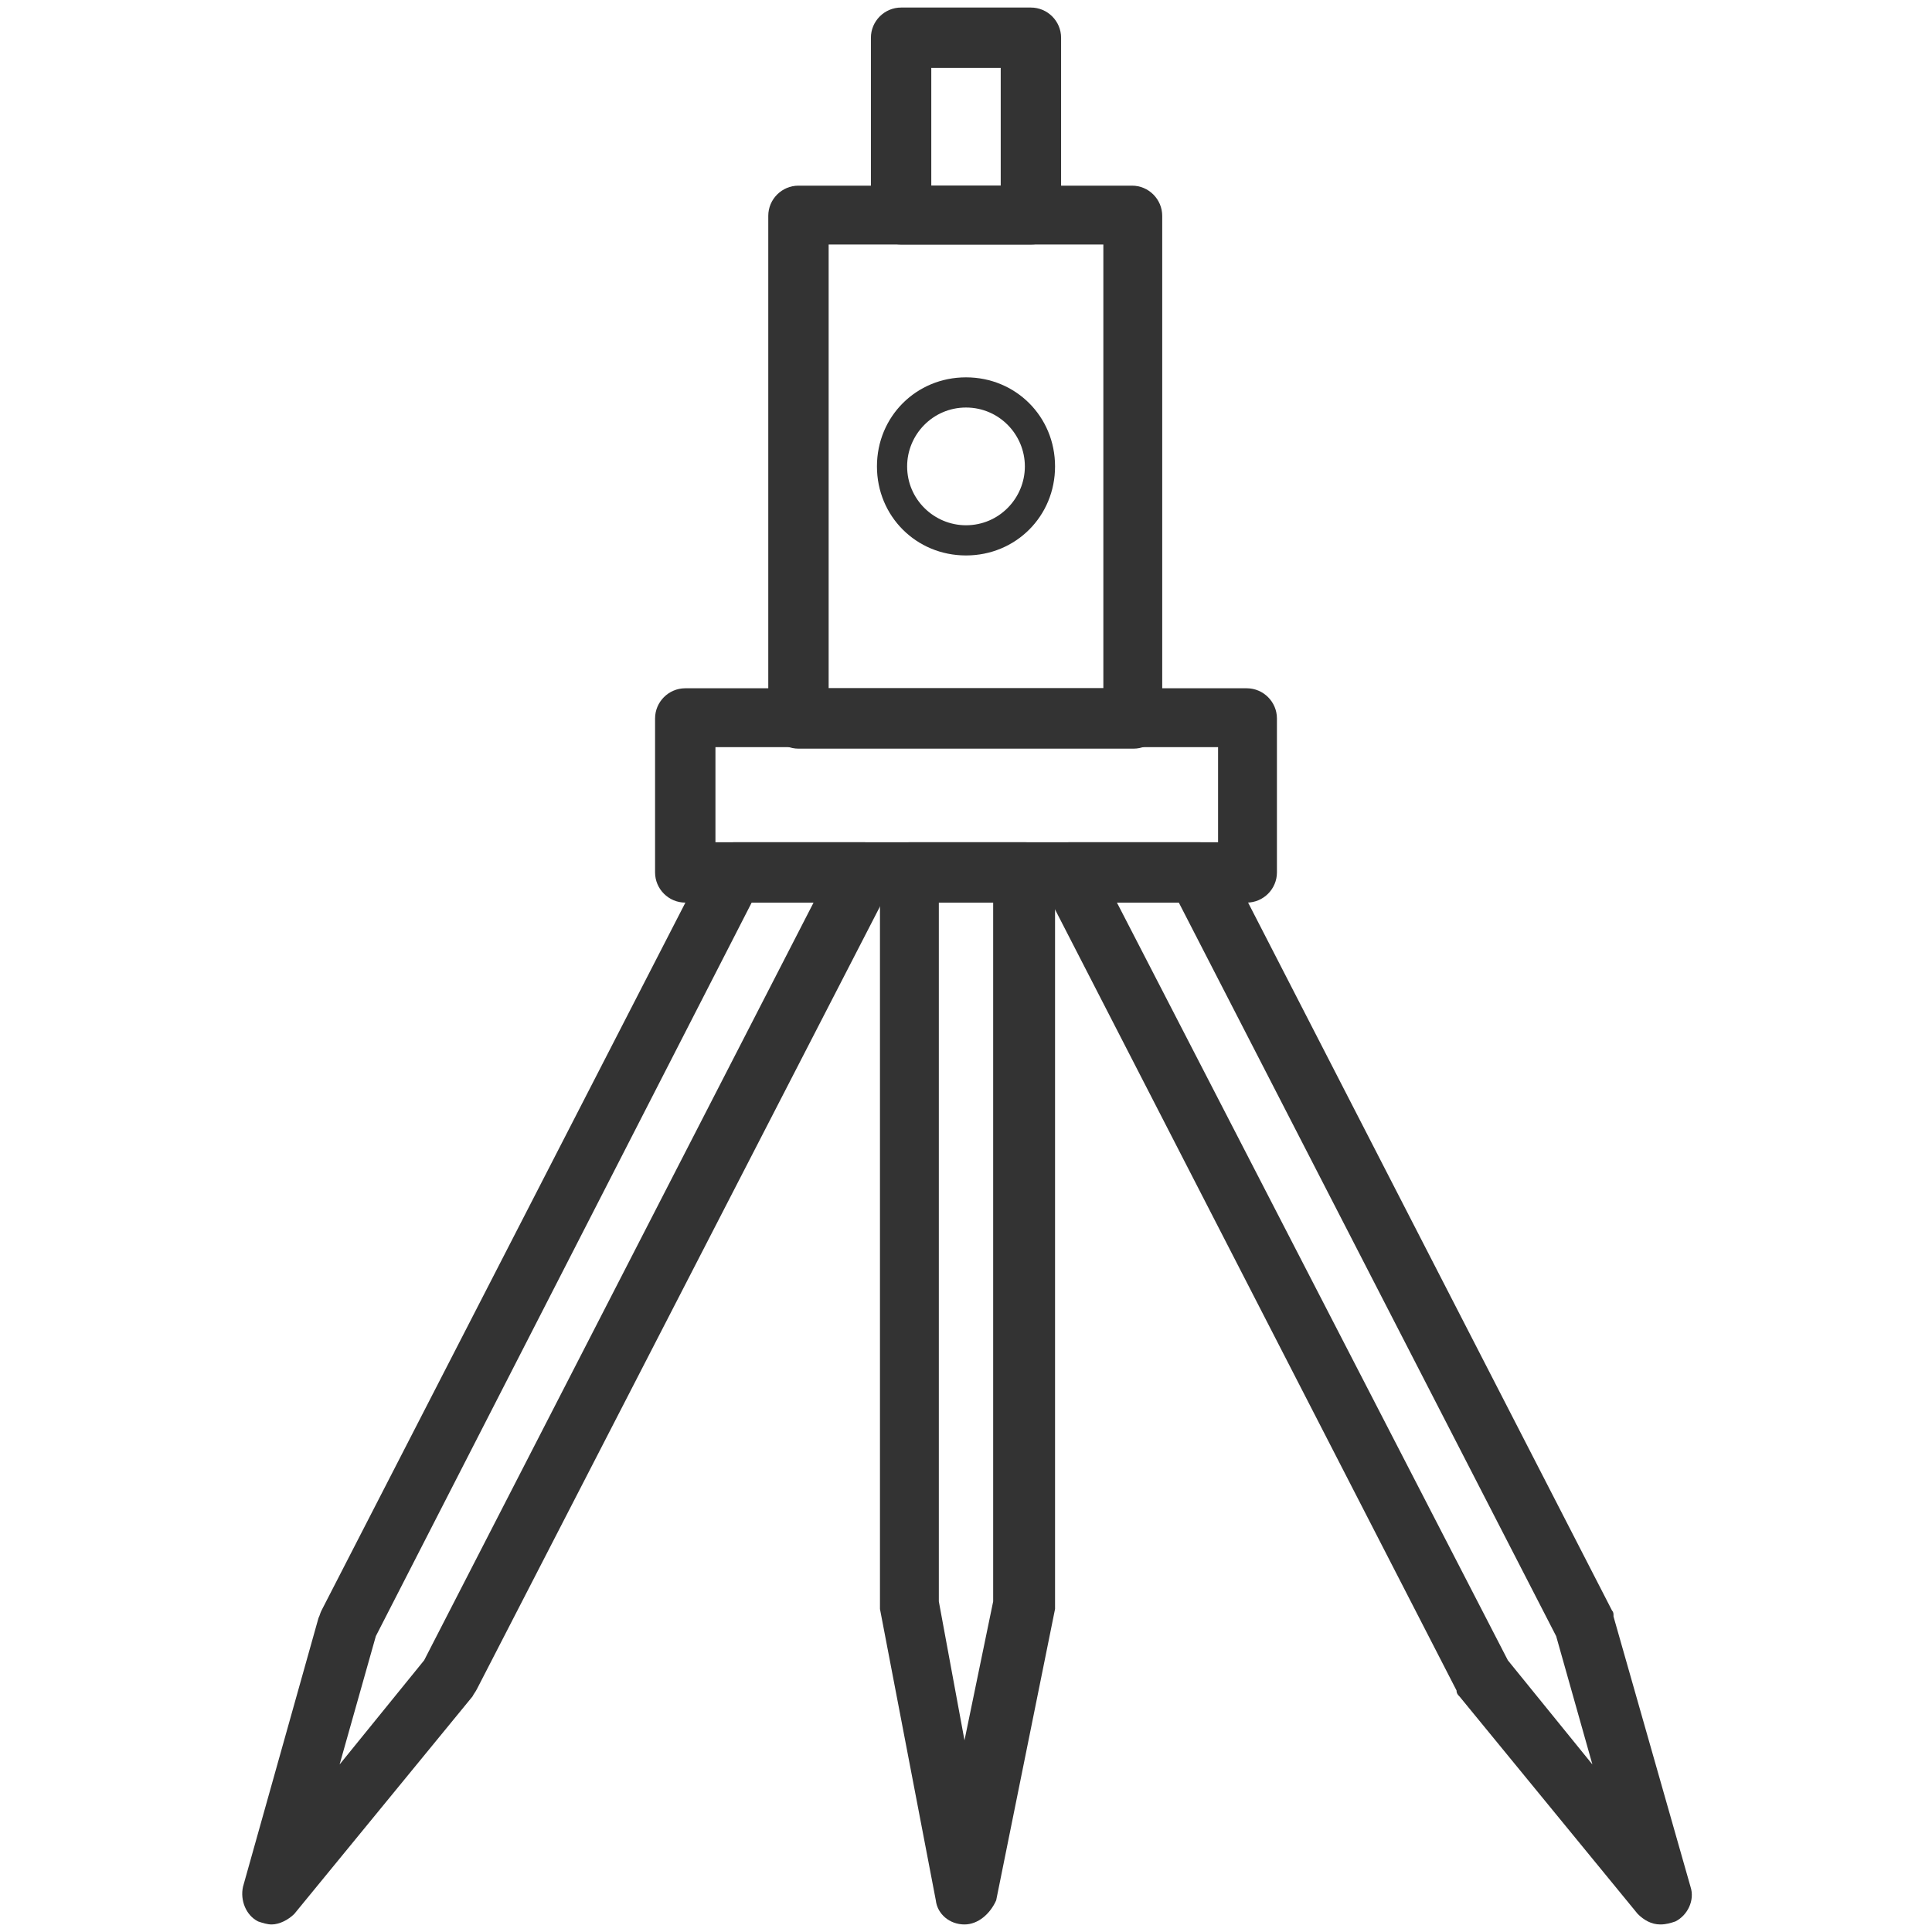 <?xml version="1.0" standalone="no"?><!DOCTYPE svg PUBLIC "-//W3C//DTD SVG 1.1//EN" "http://www.w3.org/Graphics/SVG/1.1/DTD/svg11.dtd"><svg t="1737685684221" class="icon" viewBox="0 0 1024 1024" version="1.1" xmlns="http://www.w3.org/2000/svg" p-id="43232" xmlns:xlink="http://www.w3.org/1999/xlink" width="128" height="128"><path d="M600.8 396.8H423.2c-8.8 0-16-7.2-16-16V114.4c0-8.8 7.2-16 16-16H600c8.8 0 16 7.2 16 16v266.4c0.8 8.8-6.4 16-15.2 16z m-161.6-32h145.6V129.6H439.2v235.2z" fill="#333333" p-id="43233"></path><path d="M546.4 129.6h-68.8c-8.8 0-16-7.2-16-16V20c0-8.8 7.2-16 16-16h68.8c8.8 0 16 7.2 16 16v94.4c0 8.8-7.2 15.2-16 15.2z m-52.8-31.2h36.8V36h-36.8v62.4zM660.8 478.4H363.2c-8.8 0-16-7.2-16-16V380.8c0-8.8 7.2-16 16-16h297.6c8.8 0 16 7.2 16 16v81.6c0 8.8-7.2 16-16 16z m-281.6-32h266.4v-50.4H379.2v50.4z" fill="#333333" p-id="43234"></path><path d="M511.2 1020c-8 0-14.4-5.6-15.2-12.8l-29.6-154.4V462.4c0-8.8 7.2-16 16-16h60.8c8.8 0 16 7.2 16 16v390.4L528 1007.2c-3.2 7.2-9.6 12.8-16.8 12.8z m-13.6-171.2l13.6 73.6 15.2-73.6V478.4h-28.8v370.4z" fill="#333333" p-id="43235"></path><path d="M144 1020c-2.4 0-4.8-0.8-7.2-1.6-6.4-3.2-9.6-11.2-8-18.4l40-142.4c0.8-1.6 0.8-2.4 1.6-4l204.8-398.4c2.4-5.6 8-8.8 14.4-8.8h68c5.6 0 10.4 3.2 13.6 8 3.2 4.8 3.2 10.4 0.8 15.2l-219.2 425.6c-0.8 1.6-1.6 2.4-2.4 4l-94.4 115.2c-3.2 3.2-8 5.6-12 5.6z m55.2-152.8l-19.2 68 44.8-55.2 206.4-401.6h-32.8l-199.2 388.8zM880 1020c-4.8 0-8.8-2.4-12-5.6l-94.4-115.2c-0.8-0.8-1.6-1.6-1.6-3.2L552.8 469.6c-2.4-4.8-2.4-11.2 0.8-15.2 3.2-4.8 8-8 13.6-8h68c5.6 0 11.2 3.2 14.4 8.8l204.8 398.4c0.8 0.8 0.8 1.6 0.8 3.2L896 1000c2.4 7.2-1.6 15.2-8 18.4-2.4 0.8-4.8 1.6-8 1.6zM799.2 880l44.8 55.2-19.2-68-200-388.8H592L799.2 880zM512 294.4c-26.4 0-47.2-20.8-47.2-47.2 0-26.4 20.8-47.2 47.2-47.2 26.4 0 47.2 20.8 47.2 47.2 0 26.4-20.8 47.2-47.2 47.2z m0-78.4c-17.6 0-31.2 14.4-31.2 31.2 0 17.6 14.4 31.2 31.2 31.2 17.6 0 31.2-14.4 31.2-31.2 0-16.8-13.6-31.2-31.2-31.2z" fill="#333333" p-id="43236"></path></svg>